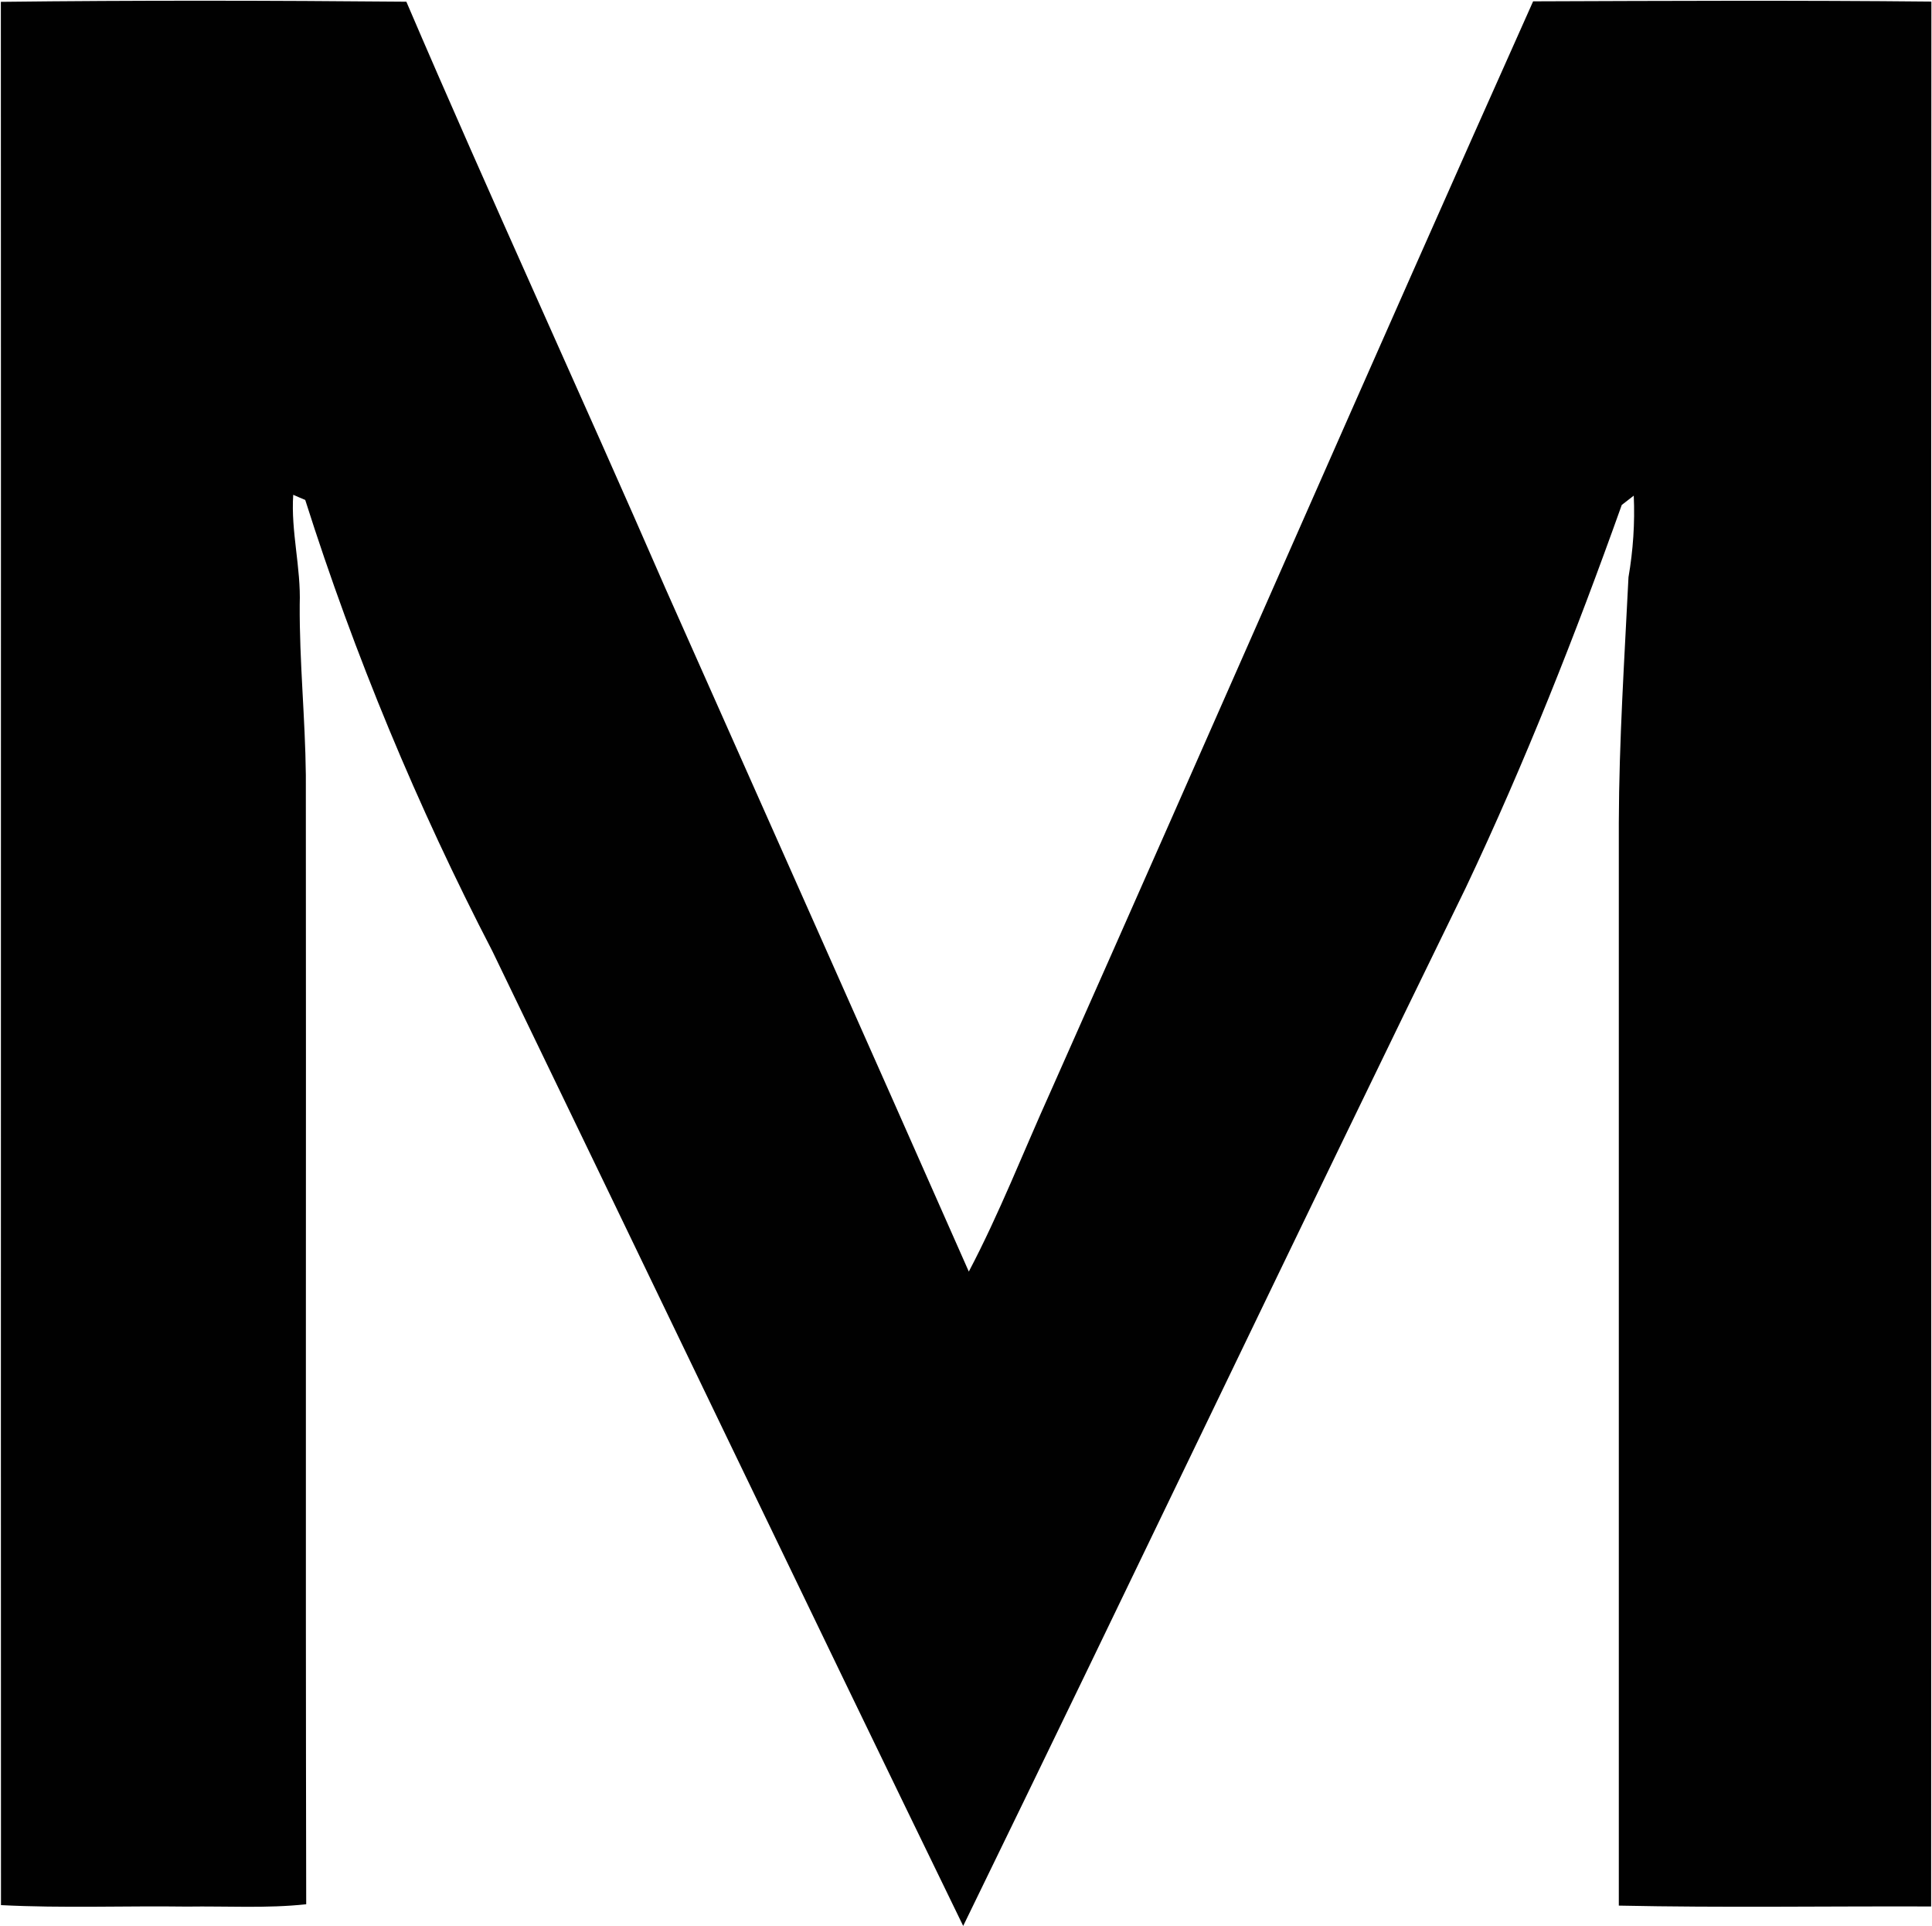 <svg version="1.2" xmlns="http://www.w3.org/2000/svg" viewBox="0 0 1578 1573" width="1578" height="1573">
	<title>Screenshot 2022-01-30 at 08-svg</title>
	<style>
		.s0 { fill: #010101 } 
	</style>
	<g id="#010101ff">
		<path id="Layer" class="s0" d="m0.7 1.5c110.4-1.3 220.8-1.1 331.2-0.1c68.7 160.4 141.9 319 211.6 479.1c82.6 186 165.6 371.8 247.8 558c25-47.5 44.5-97.7 66.6-146.6c131.9-296.7 261.7-594.4 394.3-890.8c108.5-0.4 216.8-0.9 325.3 0.2c-0.4 518.6 0.1 1037.2-0.2 1555.7c-85.1-0.3-170.1 1.1-255.1-0.7q0-442.1 0-884.4c0.2-66.9 4.6-133.7 7.9-200.5c3.8-22 5.3-44.3 4.3-66.6c-2.4 1.9-7.3 5.7-9.8 7.6c-37.8 106-79.2 210.8-127.4 312.6c-137.9 282.1-272.9 565.7-410.5 847.9c-128.9-264.9-256.2-530.8-384.5-796c-61.3-118.3-112.6-241.7-152.9-368.6c-2.4-1-7.4-3.1-9.8-4.2c-2 30.1 6.4 59.4 5.3 89.5c-0.3 46.6 4.5 92.8 5 139.4c0.3 307.4-0.3 614.8 0.3 922.2c-32.4 3.5-64.9 1.4-97.4 1.9c-50.6-0.7-101.3 1.4-151.9-1.2c-0.2-518.2 0.1-1036.3-0.1-1554.4z" />
	</g>
</svg>